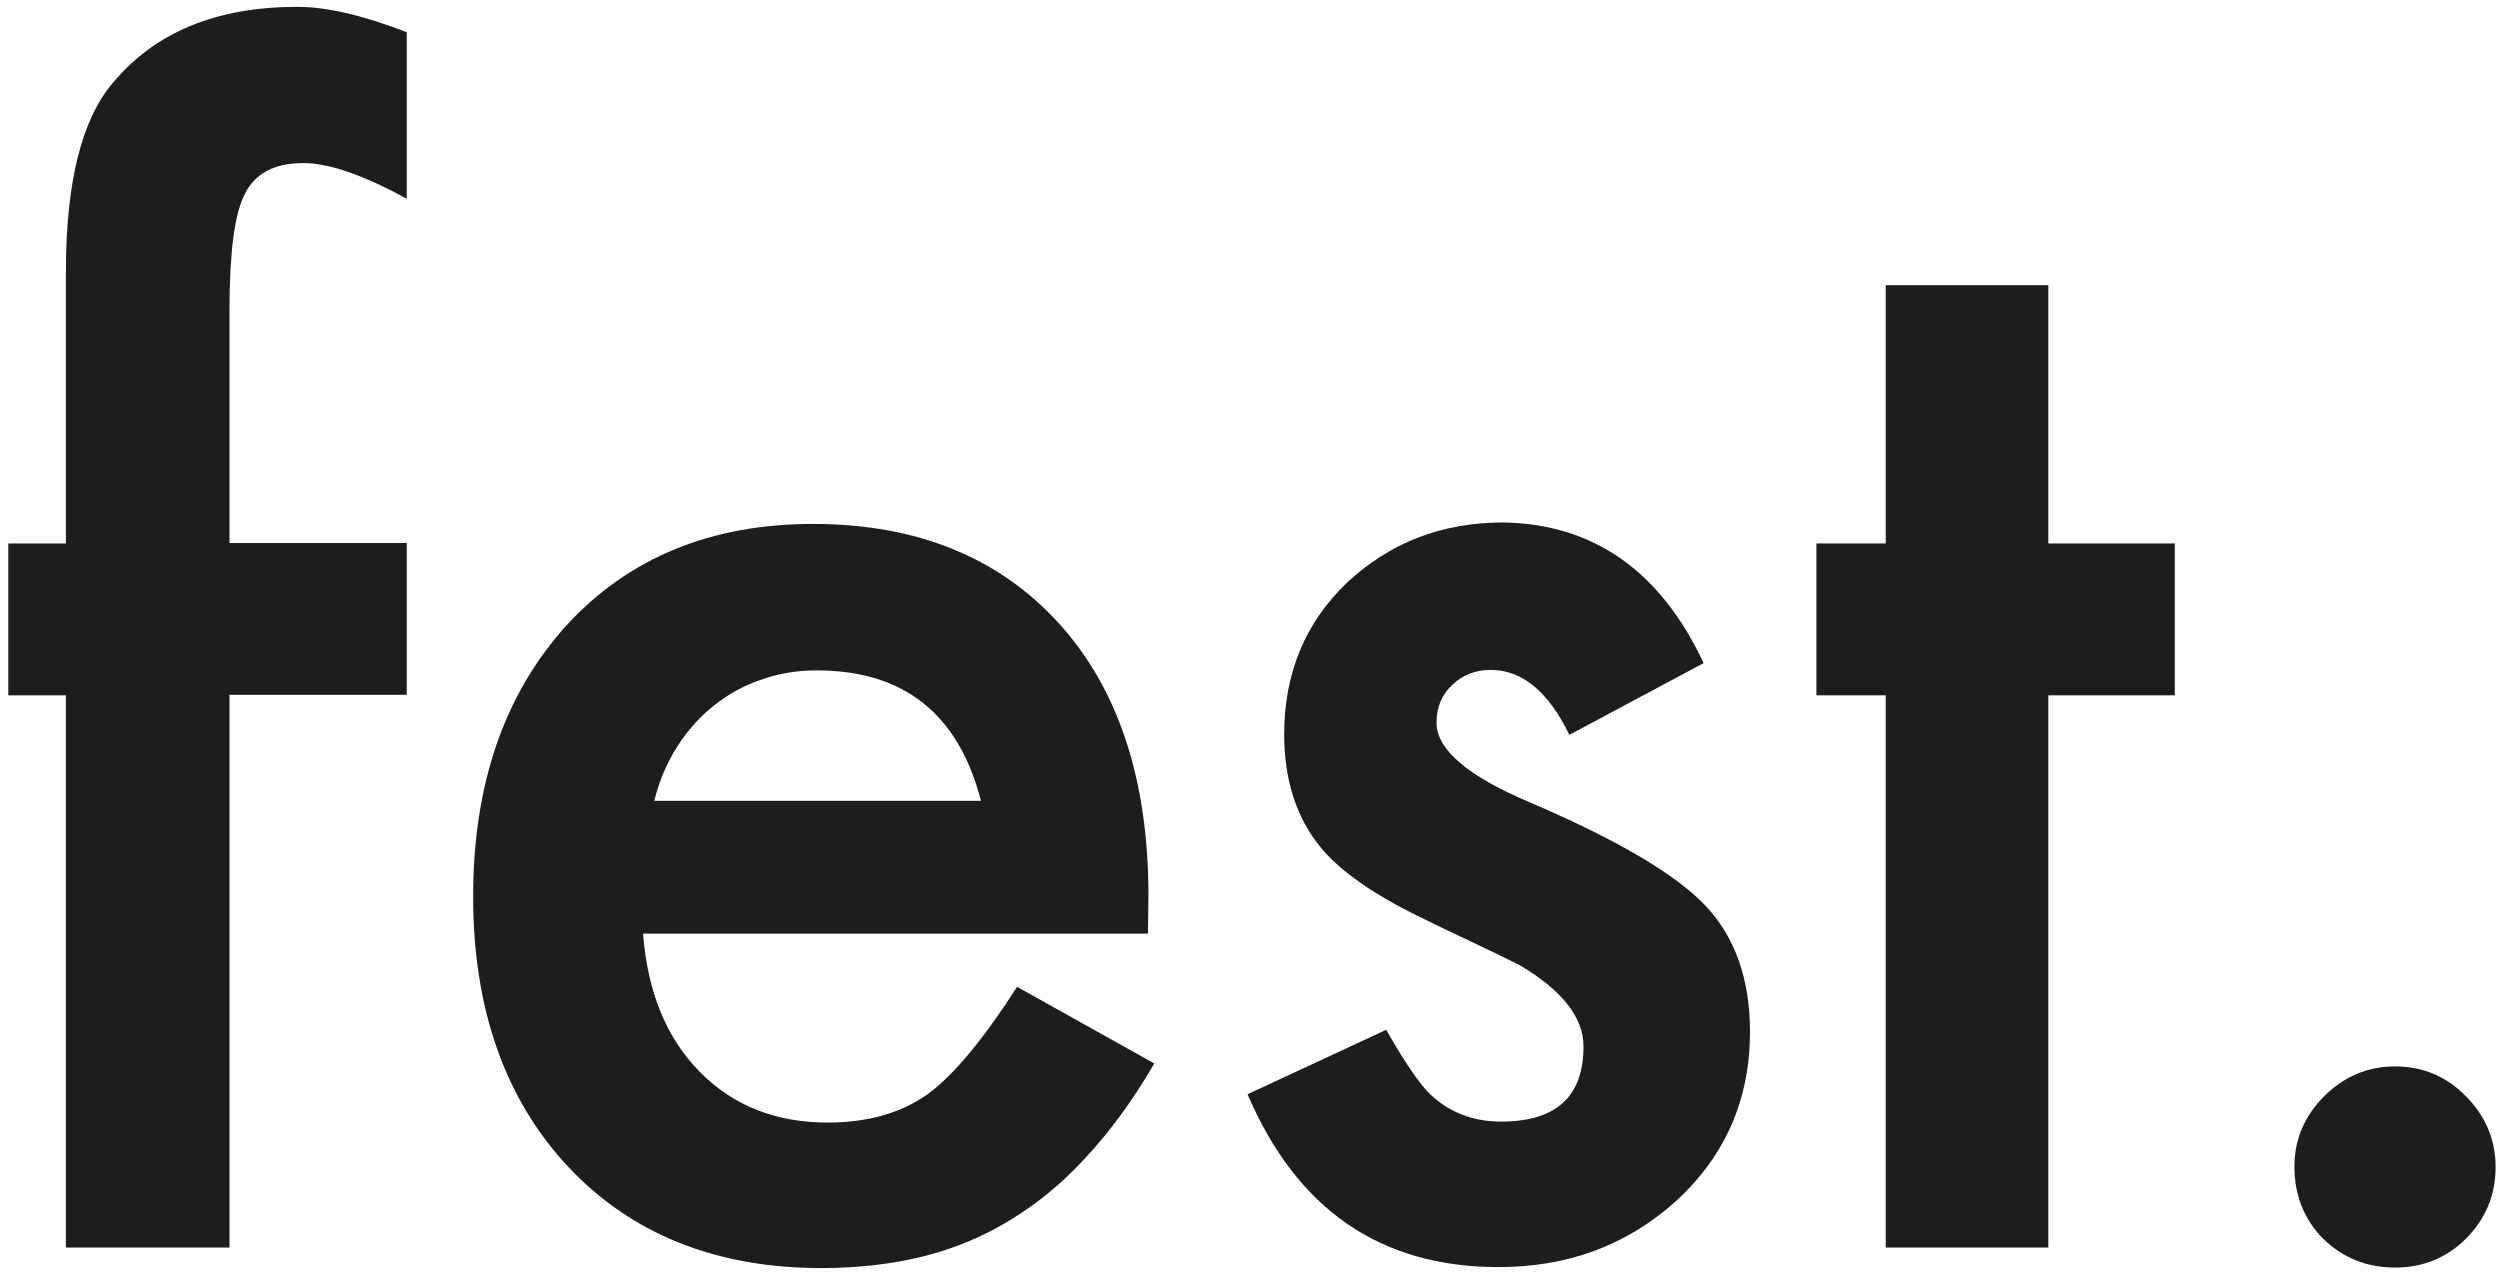 <?xml version="1.0" encoding="UTF-8"?>
<!-- Generator: Adobe Illustrator 25.2.0, SVG Export Plug-In . SVG Version: 6.00 Build 0)  -->
<svg xmlns="http://www.w3.org/2000/svg" xmlns:xlink="http://www.w3.org/1999/xlink" version="1.1" id="Ebene_1" x="0px" y="0px" width="512px" height="262.6px" viewBox="0 0 512 262.6" style="enable-background:new 0 0 512 262.6;" xml:space="preserve">
<style type="text/css">
	.st0{fill:#1D1D1B;}
</style>
<g>
	<path class="st0" d="M47,142.4v113.1H13.5V142.4H1.7v-31.1h11.8V55.6c0-18.2,3.2-31,9.5-38.5C31.7,6.6,44.3,1.4,60.9,1.4   c5.9,0,13.4,1.7,22.4,5.2v34.1l-3.4-1.8c-7.2-3.6-13.1-5.5-17.8-5.5c-5.9,0-9.9,2.1-12,6.4C48,43.9,47,51.9,47,63.7v47.5h36.3v31.1   H47z"></path>
	<path class="st0" d="M235.1,191.2H131.7c0.9,11.8,4.7,21.3,11.6,28.3c6.8,6.9,15.5,10.4,26.2,10.4c8.3,0,15.2-2,20.6-5.9   c5.3-3.9,11.4-11.3,18.2-21.9l28.1,15.7c-4.3,7.4-8.9,13.7-13.8,19c-4.8,5.3-10,9.6-15.6,13c-5.5,3.4-11.5,5.9-17.9,7.5   c-6.4,1.6-13.4,2.4-20.9,2.4c-21.5,0-38.8-6.9-51.8-20.7c-13-13.9-19.5-32.4-19.5-55.4c0-22.8,6.3-41.3,19-55.4   c12.7-13.9,29.6-20.9,50.6-20.9c21.2,0,38,6.8,50.3,20.3c12.2,13.4,18.4,32,18.4,55.8L235.1,191.2z M200.9,164   c-4.6-17.8-15.8-26.7-33.6-26.7c-4,0-7.8,0.6-11.4,1.9c-3.6,1.2-6.8,3-9.7,5.3c-2.9,2.3-5.4,5.1-7.5,8.4c-2.1,3.3-3.7,7-4.7,11.1   H200.9z"></path>
</g>
<g>
	<path class="st0" d="M348.9,135.8l-27.5,14.7c-4.3-8.9-9.7-13.3-16.1-13.3c-3.1,0-5.7,1-7.8,3c-2.2,2-3.3,4.6-3.3,7.8   c0,5.5,6.4,11,19.3,16.4c17.7,7.6,29.6,14.6,35.7,21c6.1,6.4,9.2,15.1,9.2,25.9c0,13.9-5.1,25.6-15.4,34.9   c-10,8.9-22,13.3-36.1,13.3c-24.2,0-41.3-11.8-51.4-35.4l28.4-13.2c3.9,6.9,7,11.3,9,13.2c4,3.8,8.9,5.6,14.5,5.6   c11.3,0,16.9-5.1,16.9-15.4c0-5.9-4.3-11.4-13-16.6c-3.4-1.7-6.7-3.3-10.1-4.9c-3.4-1.6-6.8-3.2-10.2-4.9   c-9.7-4.7-16.5-9.5-20.4-14.2c-5-6-7.6-13.8-7.6-23.3c0-12.5,4.3-22.9,12.9-31.1c8.8-8.2,19.4-12.3,32-12.3   C326.2,107.3,340,116.8,348.9,135.8z"></path>
	<path class="st0" d="M419.5,142.4v113.1h-33.3V142.4H372v-31.1h14.2V58.4h33.3v52.9h25.9v31.1H419.5z"></path>
	<path class="st0" d="M469.9,238.9c0-5.5,2-10.3,6.1-14.4c4-4,8.9-6.1,14.5-6.1c5.6,0,10.5,2,14.5,6.1c4,4,6.1,8.9,6.1,14.5   c0,5.7-2,10.6-6.1,14.7c-3.9,3.9-8.8,5.9-14.5,5.9c-5.8,0-10.7-2-14.7-5.9C471.9,249.8,469.9,244.8,469.9,238.9z"></path>
</g>
</svg>
